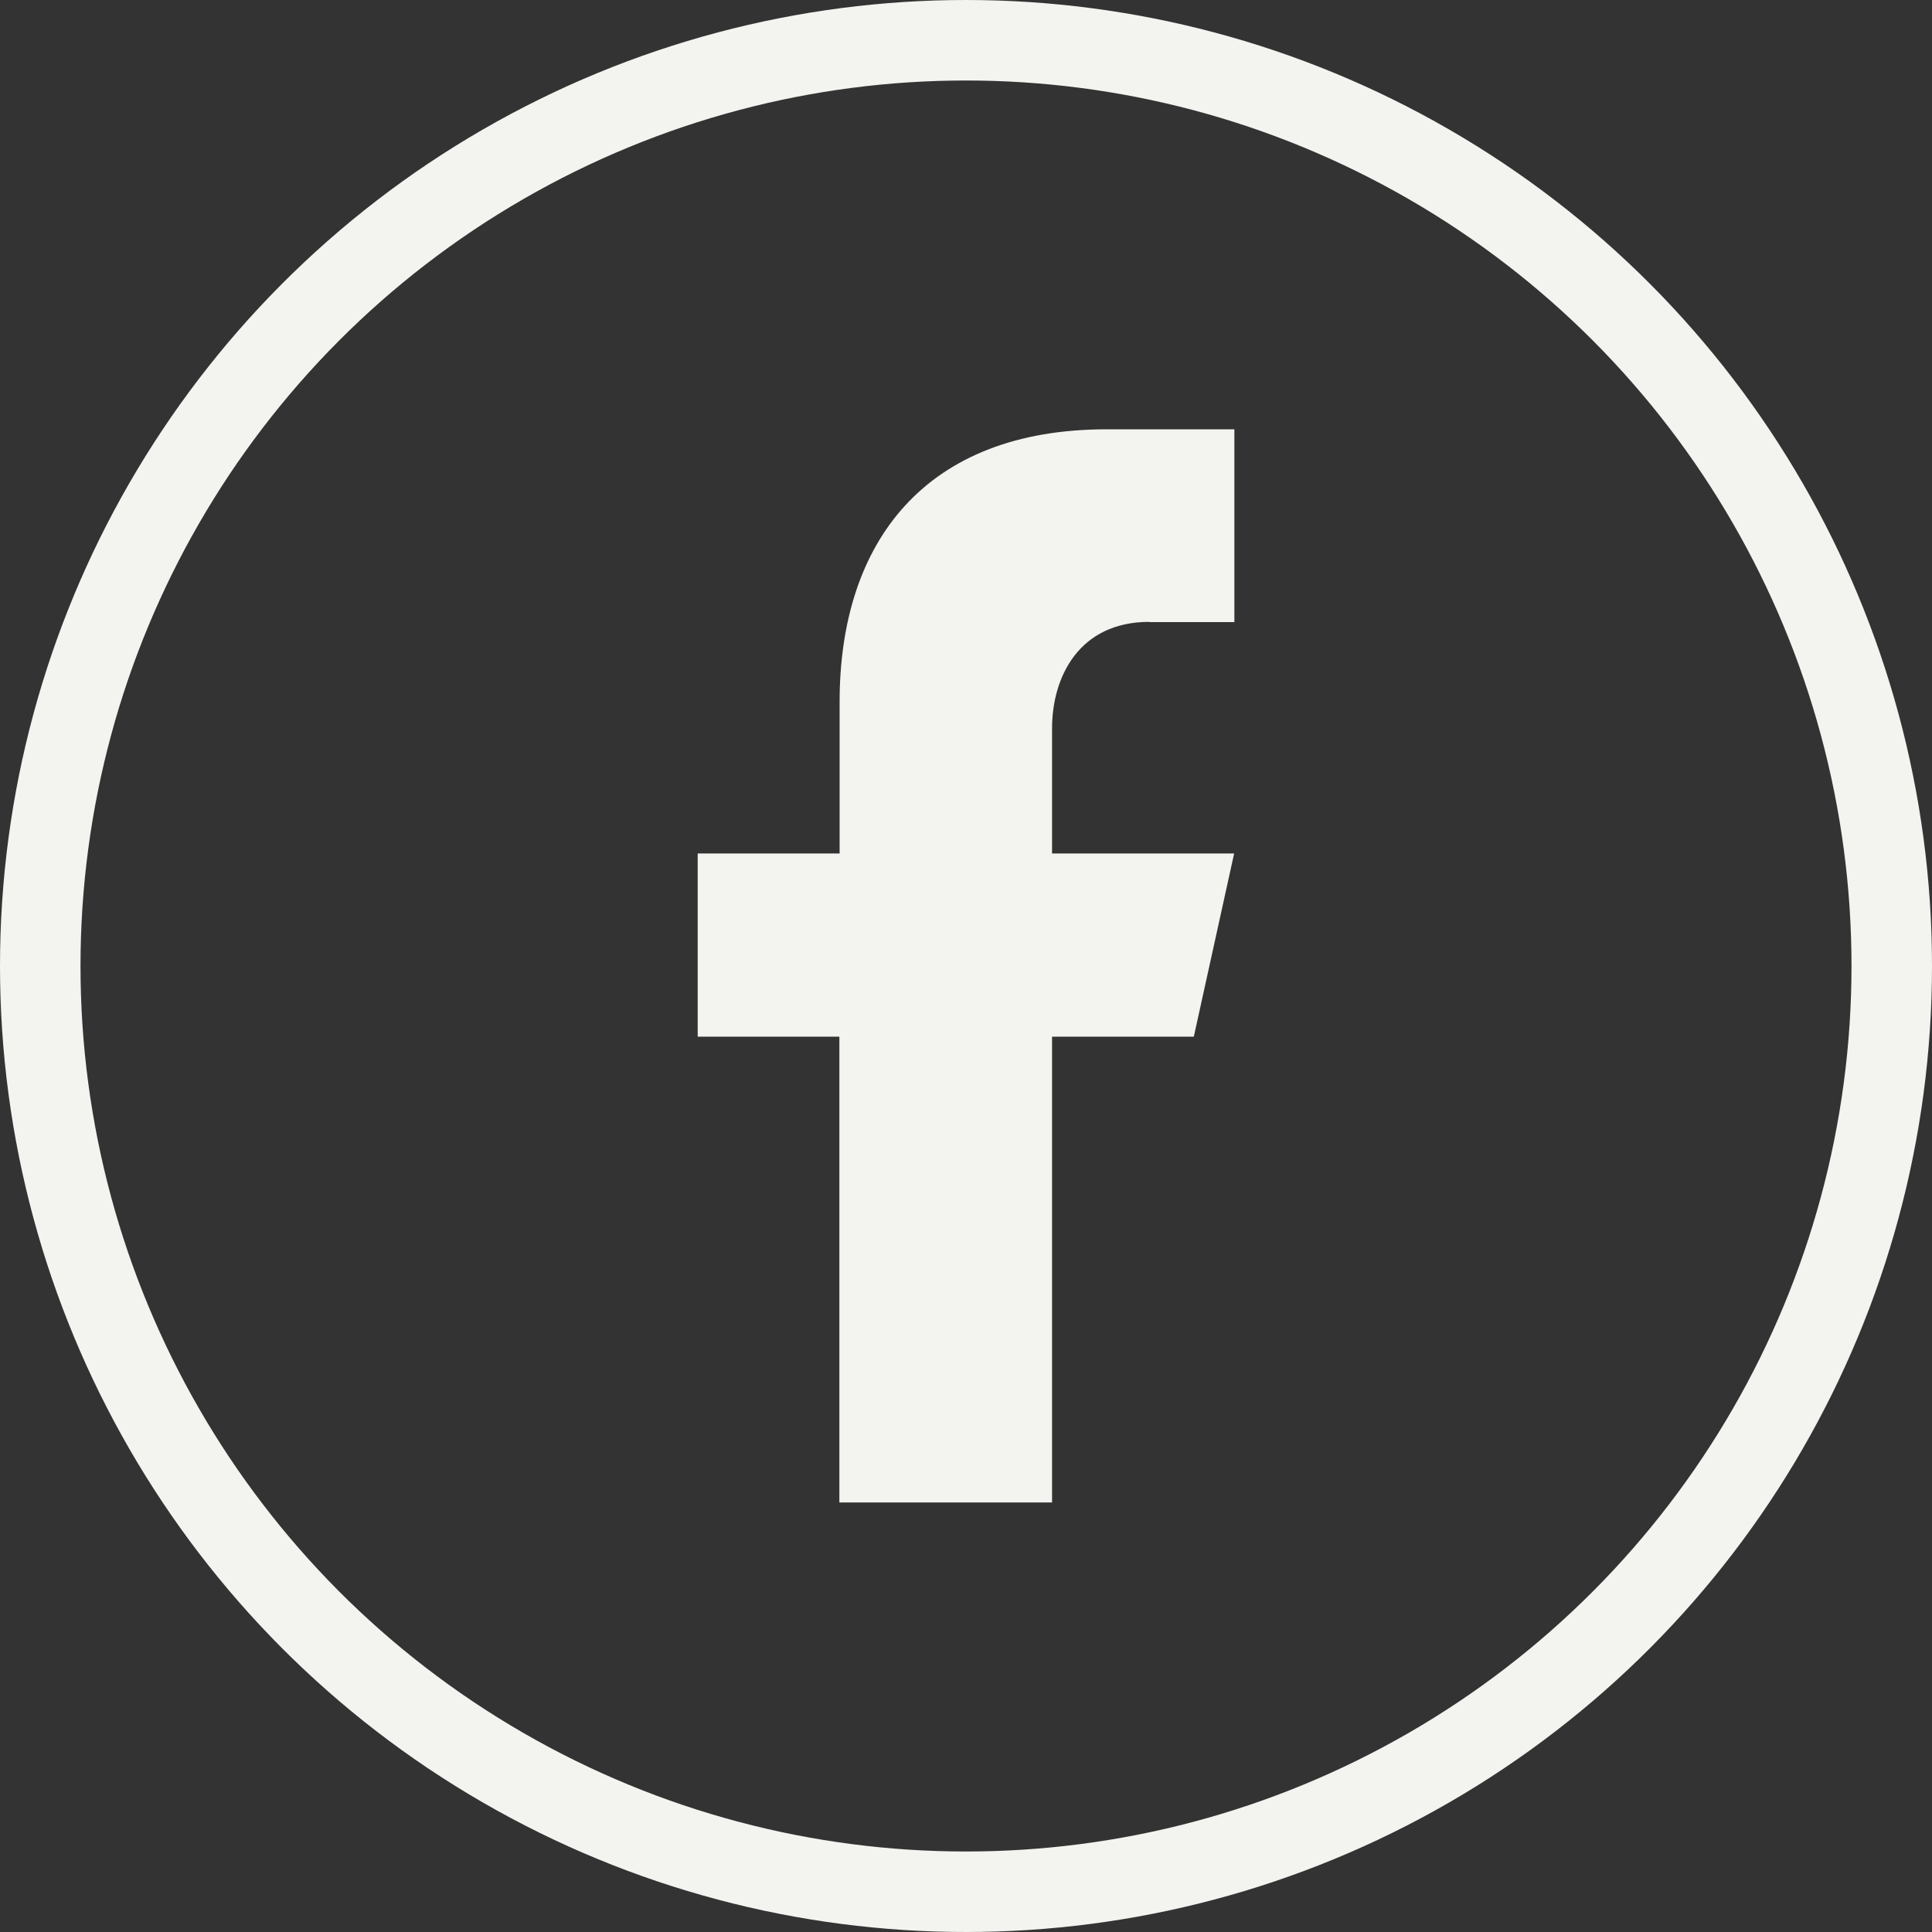 <svg width="24" height="24" viewBox="0 0 24 24" fill="none" xmlns="http://www.w3.org/2000/svg">
<rect x="0" y="0" width="24" height="24" fill="#333333" stroke="none"/>
<circle cx="12" cy="12" r="11.5" stroke="#F3F3EF"/>
<path d="M14.278 7.728H15.334V5.333H13.747C11.496 5.333 10.43 6.729 10.43 8.718V10.602H8.667V12.878H10.427V18.664H13.069V12.878H14.83L15.331 10.602H13.069V9.048C13.069 8.412 13.402 7.725 14.278 7.725V7.728Z" fill="#F3F3EF"/>
</svg>
